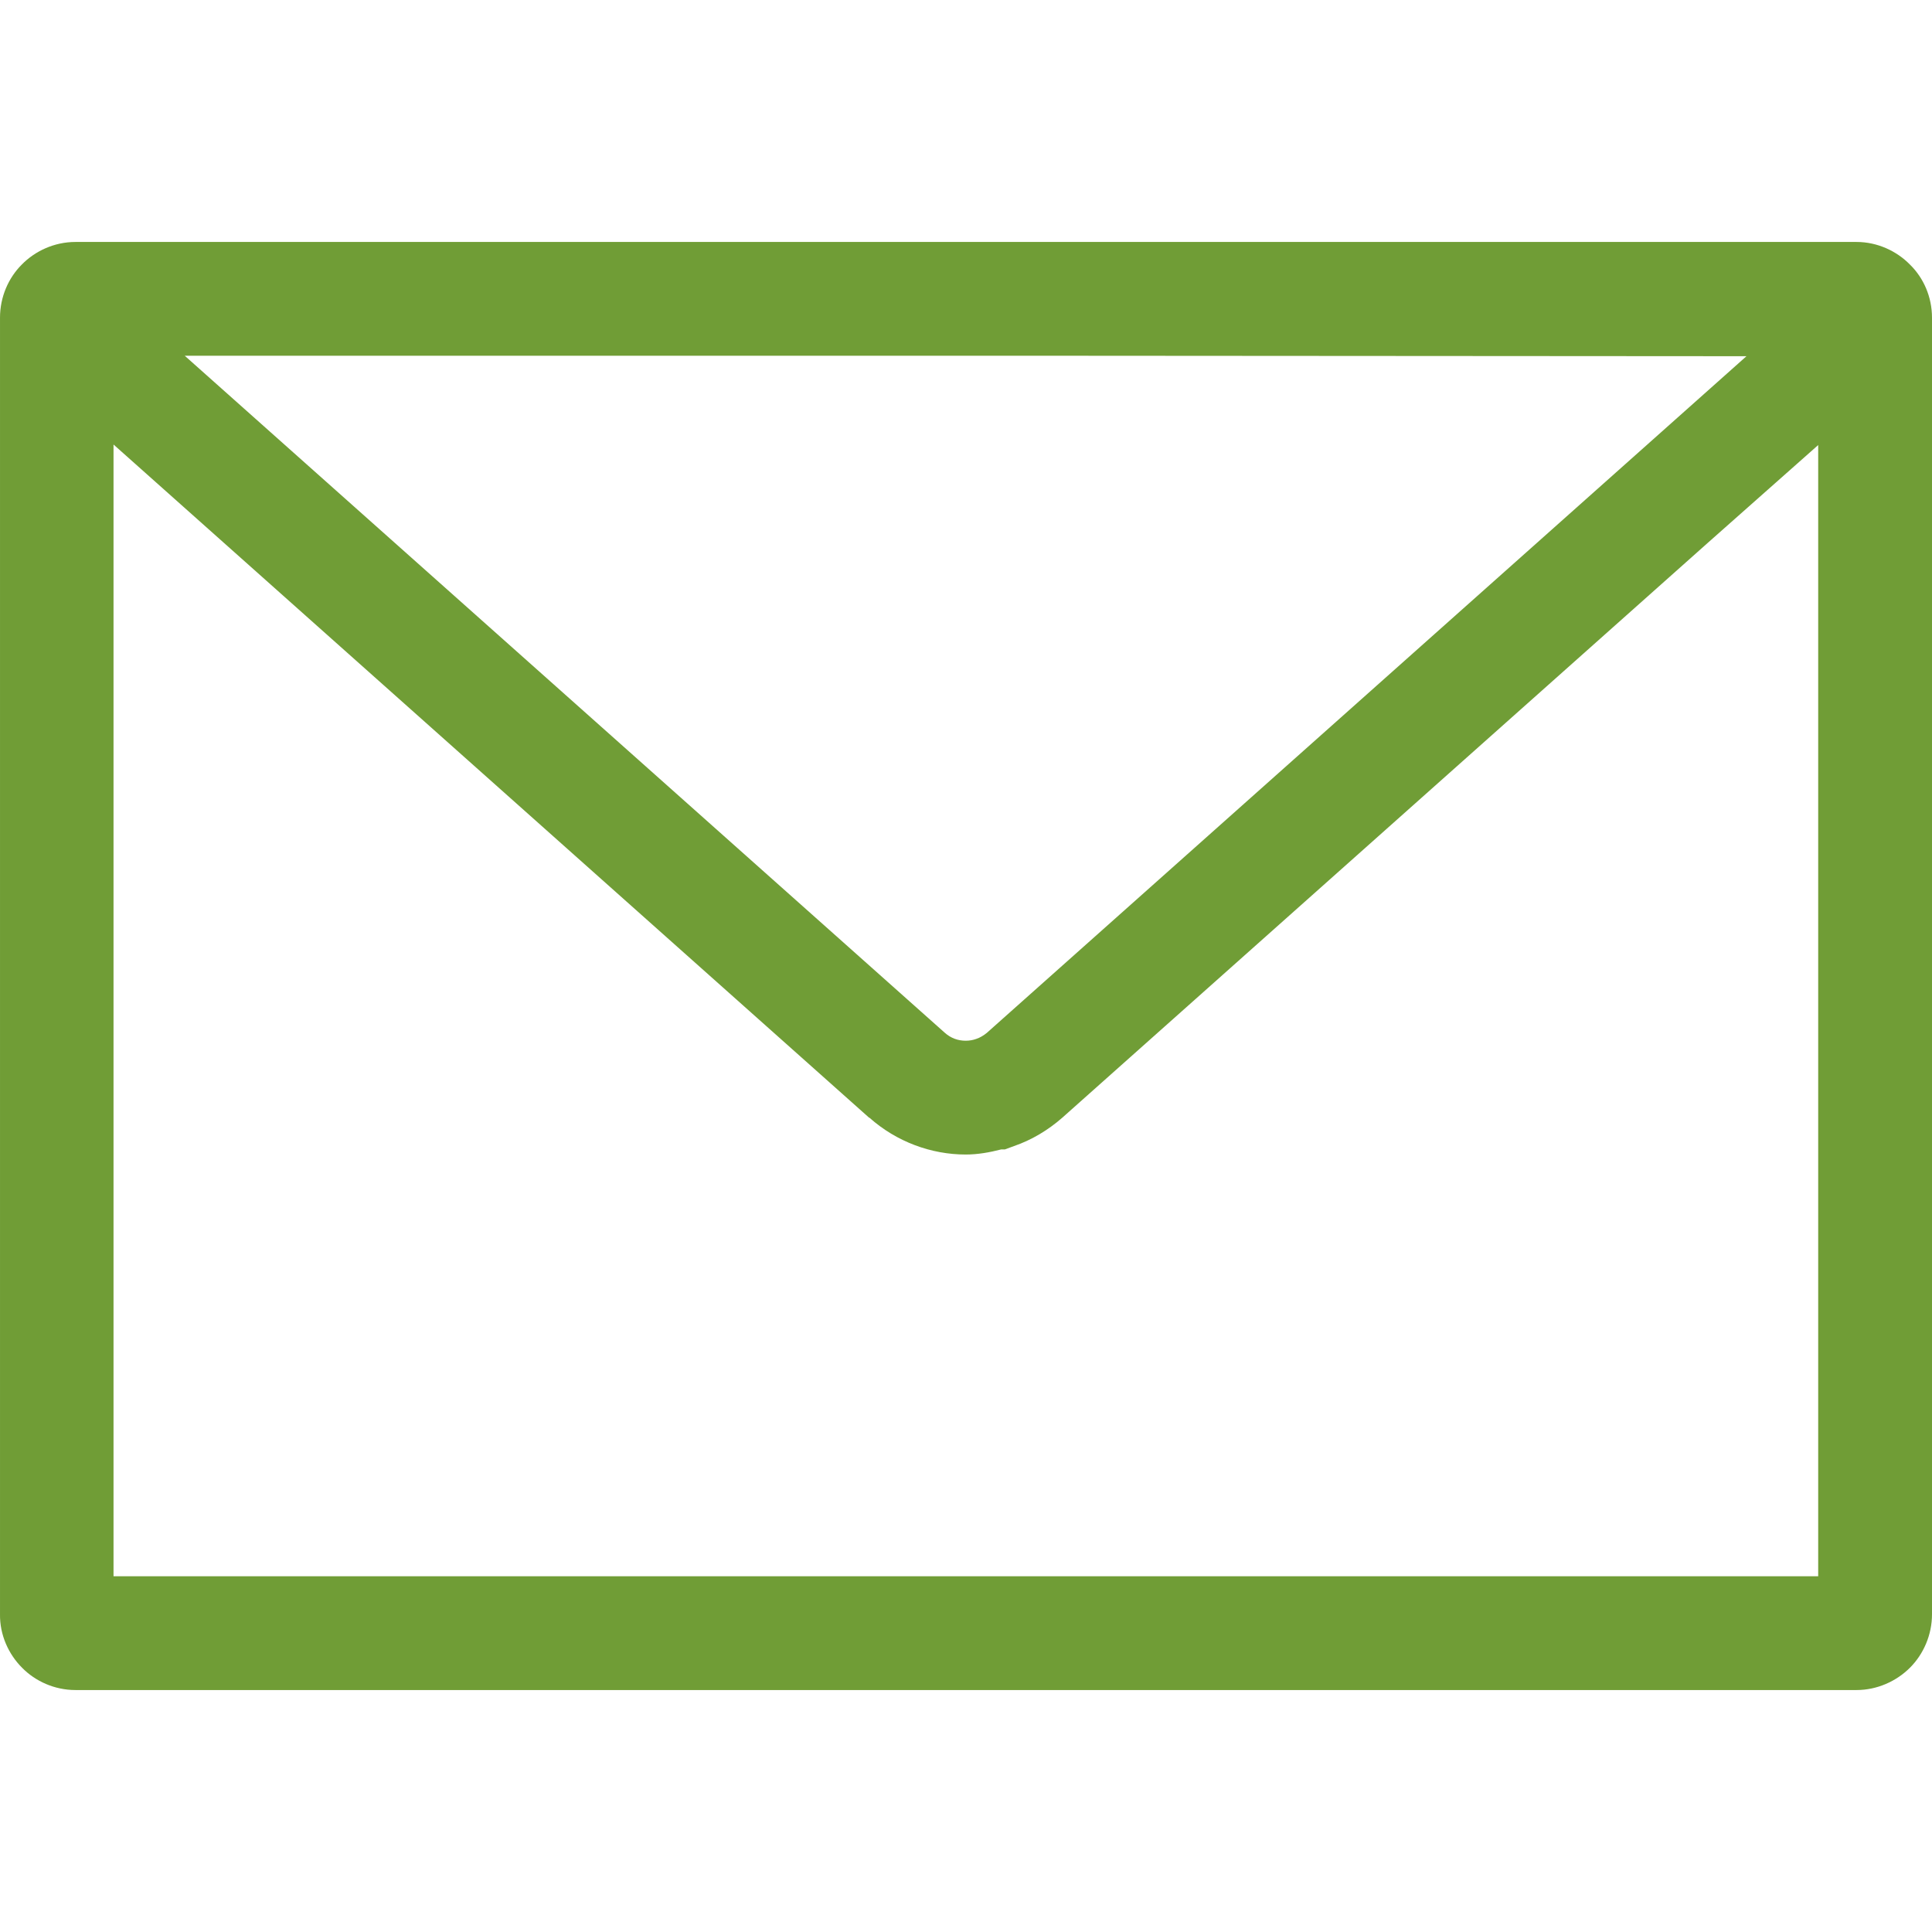<!--?xml version="1.0" encoding="utf-8"?-->
<!-- Generator: Adobe Illustrator 24.1.1, SVG Export Plug-In . SVG Version: 6.00 Build 0)  -->
<svg version="1.1" id="_x31_0" xmlns="http://www.w3.org/2000/svg" xmlns:xlink="http://www.w3.org/1999/xlink" x="0px" y="0px" viewBox="0 0 512 512" style="width: 64px; height: 64px; opacity: 1;" xml:space="preserve">
<style type="text/css">
	.st0{fill:#374149;}
</style>
<g>
	<path class="st0" d="M492,64.122H20.002c-5.598,0-10.718,2.398-14.238,6C2.244,73.641,0.002,78.68,0.002,84.2v343.6
		c-0.078,5.442,2.242,10.558,5.84,14.16c3.52,3.598,8.641,5.918,14.16,5.918H492c5.442,0,10.562-2.32,14.16-5.918
		c3.602-3.602,5.84-8.718,5.84-14.16V84.2c0-5.52-2.238-10.559-5.84-14.078C502.641,66.52,497.519,64.122,492,64.122z
		 M481.84,117.942v299.776H30.084V117.801L230.322,296.2h0.082c7.199,6.402,16.398,9.762,25.52,9.762c3.199,0,6.32-0.562,9.437-1.36
		h0.962l2.402-0.882c4.637-1.598,8.958-4.16,12.797-7.519c33.962-30.223,115.942-103.25,171.078-152.355L481.84,117.942z
		 M462.828,94.4c-49.183,43.816-160.3,142.792-201.307,179.319c-0.879,0.722-1.84,1.282-2.797,1.602
		c-0.883,0.32-1.84,0.481-2.801,0.481c-2,0-3.922-0.641-5.602-2.161L48.963,94.282h237.281L462.828,94.4z" style="fill: rgb(112, 157, 54);"></path>
</g>
</svg>
